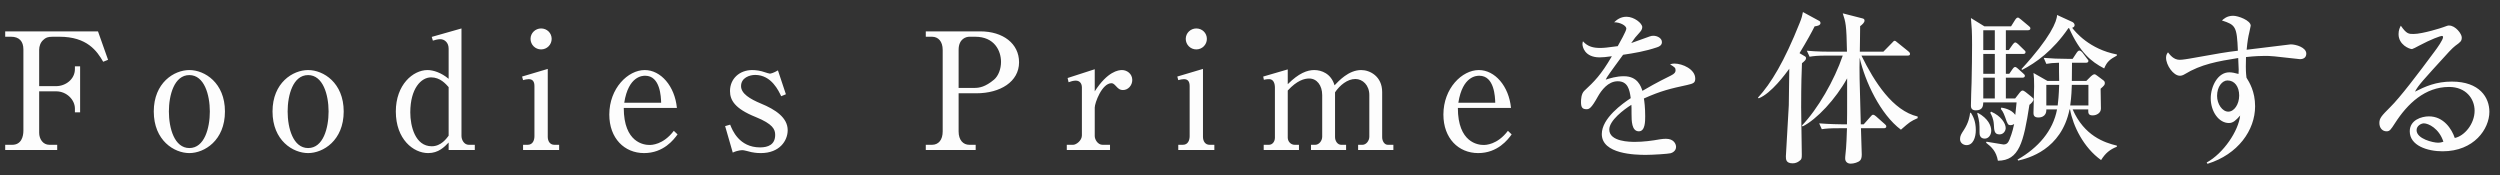 <svg width="200" height="14" viewBox="0 0 200 14" fill="none" xmlns="http://www.w3.org/2000/svg">
<rect x="0" y="0" width="200" height="14" fill="#333333" stroke="none"/>
<path d="M4.576 11.584H3.952C3.432 11.584 3.133 11.116 3.133 10.622V7.307H4.498C5.33 7.307 5.993 7.983 5.993 8.685V8.984H6.409V5.305H5.993V5.526C5.993 6.345 5.239 6.891 4.498 6.891H3.133V3.979C3.133 3.706 3.237 3.394 3.458 3.199C3.653 3.017 3.796 2.939 4.225 2.939H4.758C6.968 2.939 7.761 4.083 8.255 4.941L8.645 4.785L7.839 2.51H0.416V2.939H0.884C1.534 2.939 1.872 3.303 1.872 3.953V10.453C1.872 10.934 1.703 11.584 0.975 11.584H0.416V12H4.576V11.584ZM15.149 5.604C13.927 5.604 12.302 6.618 12.302 8.919C12.302 11.246 13.94 12.247 15.149 12.247C16.345 12.247 17.996 11.246 17.996 8.919C17.996 6.618 16.371 5.604 15.149 5.604ZM15.149 6.007C16.345 6.007 16.787 7.593 16.787 8.919C16.787 10.245 16.358 11.844 15.149 11.844C13.953 11.844 13.511 10.258 13.511 8.919C13.511 7.606 13.94 6.007 15.149 6.007ZM24.649 5.604C23.427 5.604 21.802 6.618 21.802 8.919C21.802 11.246 23.44 12.247 24.649 12.247C25.845 12.247 27.496 11.246 27.496 8.919C27.496 6.618 25.871 5.604 24.649 5.604ZM24.649 6.007C25.845 6.007 26.287 7.593 26.287 8.919C26.287 10.245 25.858 11.844 24.649 11.844C23.453 11.844 23.011 10.258 23.011 8.919C23.011 7.606 23.44 6.007 24.649 6.007ZM34.63 3.251C34.734 3.212 35.033 3.134 35.215 3.134C35.566 3.134 35.891 3.407 35.891 3.888V6.306C35.306 5.812 34.656 5.604 34.201 5.604C33.044 5.604 31.666 6.774 31.666 8.919C31.666 11.142 33.07 12.247 34.253 12.247C35.085 12.247 35.553 11.753 35.891 11.402V12H37.984V11.584H37.503C37.139 11.584 36.918 11.207 36.918 10.869V2.276L34.539 2.952L34.63 3.251ZM35.891 10.856C35.722 11.077 35.293 11.701 34.539 11.701C33.213 11.701 32.823 10.089 32.823 8.997C32.823 7.073 33.694 6.189 34.487 6.189C35.215 6.189 35.657 6.709 35.891 6.969V10.856ZM43.288 2.276C42.833 2.276 42.443 2.64 42.443 3.108C42.443 3.576 42.82 3.953 43.288 3.953C43.756 3.953 44.133 3.576 44.133 3.108C44.133 2.64 43.756 2.276 43.288 2.276ZM41.845 6.41C41.988 6.371 42.157 6.332 42.3 6.332C42.638 6.332 42.755 6.553 42.755 6.891V10.895C42.755 11.194 42.638 11.584 42.209 11.584H41.845V12H44.731V11.584H44.354C43.99 11.584 43.821 11.285 43.821 10.947V5.513L41.767 6.124L41.845 6.41ZM54.152 8.633C53.983 6.891 52.865 5.604 51.578 5.604C50.239 5.604 48.744 7.06 48.744 9.166C48.744 11.064 49.953 12.247 51.526 12.247C53.086 12.247 53.905 11.168 54.204 10.752L53.905 10.466C53.047 11.597 52.111 11.597 51.955 11.597C51.526 11.597 49.901 11.415 49.901 8.633H54.152ZM49.94 8.217C50.278 6.059 51.422 6.059 51.617 6.059C52.826 6.059 52.878 7.762 52.891 8.217H49.94ZM62.235 5.63C61.884 5.838 61.663 5.89 61.585 5.89C61.52 5.89 61.299 5.812 61.208 5.786C60.857 5.656 60.467 5.604 60.181 5.604C59.154 5.604 58.4 6.306 58.4 7.281C58.4 7.996 58.764 8.685 60.454 9.361C61.832 9.92 62.014 10.349 62.014 10.791C62.014 11.584 61.429 11.792 60.805 11.792C59.128 11.792 58.582 10.401 58.413 9.972L58.01 10.089L58.621 12.208C59.024 12.013 59.362 12.013 59.414 12.013C59.518 12.013 59.999 12.143 60.103 12.169C60.493 12.247 60.74 12.247 60.87 12.247C62.352 12.247 63.015 11.272 63.015 10.414C63.015 9.413 62.04 8.763 60.87 8.282C59.999 7.918 59.284 7.489 59.284 6.891C59.284 6.215 59.973 5.994 60.415 5.994C61.728 5.994 62.3 7.294 62.495 7.697L62.872 7.541L62.235 5.63ZM74.063 2.939H74.557C75.064 2.939 75.415 3.316 75.415 3.992V10.518C75.415 11.181 75.09 11.584 74.557 11.584H74.063V12H78.054V11.584H77.547C77.053 11.584 76.689 11.207 76.689 10.518V7.463H78.106C80.017 7.463 81.525 6.54 81.525 4.98C81.525 3.485 80.238 2.51 78.431 2.51H74.063V2.939ZM76.689 3.992C76.689 3.082 77.313 2.939 77.547 2.939H78.015C79.562 2.939 80.082 4.07 80.082 4.954C80.082 5.513 79.874 6.072 79.523 6.371C78.821 6.956 78.353 7.034 77.937 7.034H76.689V3.992ZM85.486 6.579C85.642 6.514 85.889 6.449 86.058 6.449C86.37 6.449 86.552 6.67 86.552 6.995V10.83C86.552 11.246 86.097 11.584 85.85 11.584H85.343V12H88.801V11.584H88.203C87.826 11.584 87.579 11.168 87.579 10.882V8.607C87.579 8.243 88.151 6.657 88.918 6.657C89.009 6.657 89.1 6.696 89.256 6.865C89.425 7.047 89.555 7.203 89.841 7.203C90.244 7.203 90.582 6.839 90.582 6.397C90.582 5.89 90.14 5.604 89.763 5.604C89.477 5.604 88.606 5.708 87.579 7.307V5.539L85.408 6.241L85.486 6.579ZM95.705 2.276C95.25 2.276 94.86 2.64 94.86 3.108C94.86 3.576 95.237 3.953 95.705 3.953C96.173 3.953 96.55 3.576 96.55 3.108C96.55 2.64 96.173 2.276 95.705 2.276ZM94.262 6.41C94.405 6.371 94.574 6.332 94.717 6.332C95.055 6.332 95.172 6.553 95.172 6.891V10.895C95.172 11.194 95.055 11.584 94.626 11.584H94.262V12H97.148V11.584H96.771C96.407 11.584 96.238 11.285 96.238 10.947V5.513L94.184 6.124L94.262 6.41ZM101.109 6.384C101.317 6.332 101.486 6.332 101.538 6.332C101.889 6.332 101.993 6.696 101.993 7.008V11.012C101.993 11.324 101.798 11.584 101.512 11.584H101.096V12H103.917V11.584H103.579C103.241 11.584 103.02 11.298 103.02 11.012V7.242C103.761 6.436 104.346 6.28 104.736 6.28C105.347 6.28 105.776 6.826 105.776 7.606V10.934C105.776 11.272 105.516 11.584 105.217 11.584H104.879V12H107.687V11.584H107.297C106.998 11.584 106.803 11.272 106.803 10.973V7.385C107.18 6.826 107.791 6.319 108.428 6.319C109.013 6.319 109.546 6.813 109.546 7.606V10.934C109.546 11.272 109.286 11.584 109 11.584H108.649V12H111.47V11.584H111.028C110.742 11.584 110.573 11.272 110.573 10.973V7.359C110.573 6.111 109.598 5.604 108.896 5.604C107.882 5.604 107.089 6.488 106.764 6.826C106.491 5.89 105.724 5.604 105.139 5.604C104.58 5.604 103.904 5.851 103.02 6.735V5.552L101.057 6.124L101.109 6.384ZM120.88 8.633C120.711 6.891 119.593 5.604 118.306 5.604C116.967 5.604 115.472 7.06 115.472 9.166C115.472 11.064 116.681 12.247 118.254 12.247C119.814 12.247 120.633 11.168 120.932 10.752L120.633 10.466C119.775 11.597 118.839 11.597 118.683 11.597C118.254 11.597 116.629 11.415 116.629 8.633H120.88ZM116.668 8.217C117.006 6.059 118.15 6.059 118.345 6.059C119.554 6.059 119.606 7.762 119.619 8.217H116.668ZM135.619 6.28C135.619 5.552 134.618 5.084 133.942 5.084C133.812 5.084 133.721 5.11 133.604 5.149C133.968 5.37 134.046 5.422 134.046 5.617C134.046 5.773 133.981 5.89 133.669 6.046C132.525 6.605 131.719 7.073 131.394 7.268C131.277 6.917 131.017 6.098 129.912 6.098C129.288 6.098 128.794 6.267 128.456 6.371C128.469 6.345 128.521 6.241 128.56 6.176C128.69 5.955 129.639 4.668 129.847 4.382C130.718 4.252 131.602 4.109 132.564 3.784C132.772 3.719 132.954 3.602 132.954 3.368C132.954 3.056 132.59 2.861 132.265 2.861C132.174 2.861 132.096 2.874 131.979 2.913C131.862 2.952 130.991 3.264 130.497 3.446C130.796 3.017 130.822 2.978 131.134 2.64C131.251 2.51 131.381 2.367 131.381 2.172C131.381 1.86 130.731 1.34 130.12 1.34C129.613 1.34 129.314 1.613 129.132 1.782C129.626 1.782 130.107 2.055 130.107 2.289C130.107 2.484 129.561 3.433 129.418 3.693C128.573 3.81 128.287 3.836 128.014 3.836C127.494 3.836 127.026 3.745 126.636 3.303C126.61 3.394 126.597 3.446 126.597 3.537C126.597 3.719 126.753 4.59 127.975 4.59C128.248 4.59 128.443 4.564 128.95 4.499C128.066 6.02 127.533 6.527 126.753 7.255C126.493 7.489 126.48 7.983 126.48 8.165C126.48 8.581 126.584 8.737 126.922 8.737C127.143 8.737 127.312 8.659 127.845 7.697C128.105 7.242 128.638 6.501 129.418 6.501C130.224 6.501 130.367 7.164 130.458 7.853C129.808 8.282 128.144 9.452 128.144 10.726C128.144 12.338 130.835 12.39 131.667 12.39C132.2 12.39 133.448 12.312 133.643 12.26C133.76 12.234 134.085 12.091 134.085 11.753C134.085 11.532 133.916 11.103 133.279 11.103C133.123 11.103 132.993 11.116 132.811 11.142C132.174 11.259 131.446 11.35 130.809 11.35C130.432 11.35 128.742 11.35 128.742 10.362C128.742 9.634 129.925 8.75 130.51 8.386C130.523 8.555 130.523 8.607 130.523 9.114C130.523 9.673 130.536 10.505 131.108 10.505C131.615 10.505 131.615 9.712 131.615 9.296C131.615 8.607 131.55 8.1 131.511 7.879C132.902 7.255 133.656 7.086 134.969 6.8C135.489 6.683 135.619 6.618 135.619 6.28ZM153.413 9.452V9.322C151.424 8.854 149.955 6.566 148.915 4.447H152.607C152.698 4.447 152.802 4.434 152.802 4.317C152.802 4.226 152.737 4.161 152.672 4.109L151.801 3.407C151.684 3.303 151.632 3.264 151.567 3.264C151.515 3.264 151.489 3.29 151.346 3.446L150.67 4.135H148.785C148.785 4.109 148.798 3.394 148.798 3.251C148.798 3.108 148.811 2.198 148.811 2.094C148.967 1.977 149.162 1.808 149.162 1.652C149.162 1.548 149.11 1.496 148.993 1.47L147.42 1.067C147.654 1.782 147.719 1.951 147.758 4.135H146.406C146.263 4.135 145.34 4.135 144.547 4.057L144.768 4.538C145.093 4.486 145.366 4.447 146.172 4.447H147.42C146.757 6.41 145.405 8.75 144.157 10.037L144.209 10.115C145.34 9.556 146.861 7.918 147.771 6.267C147.771 9.361 147.771 9.374 147.758 9.946H147.381C147.238 9.946 146.328 9.933 145.535 9.868L145.743 10.336C146.068 10.284 146.354 10.258 147.147 10.258H147.758C147.745 10.622 147.719 11.727 147.628 12.442C147.615 12.52 147.615 12.624 147.615 12.689C147.615 12.897 147.758 13.092 148.057 13.092C148.304 13.092 148.668 12.988 148.811 12.832C148.863 12.78 148.941 12.65 148.941 12.377C148.941 12.143 148.889 10.583 148.876 10.258H150.709C150.8 10.258 150.904 10.232 150.904 10.115C150.904 10.037 150.839 9.972 150.774 9.92L150.085 9.309C150.02 9.244 149.916 9.179 149.838 9.179C149.76 9.179 149.695 9.283 149.617 9.361L149.097 9.946H148.863C148.759 6.189 148.746 5.773 148.772 4.616C149.201 6.527 150.436 9.153 152.074 10.375C152.802 9.738 152.841 9.712 153.413 9.452ZM145.639 1.847C145.639 1.782 145.6 1.704 145.548 1.678L144.235 0.963C144.17 1.275 144.144 1.418 143.975 1.834C142.74 4.928 141.687 6.67 140.634 7.814L140.699 7.866C141.713 7.463 142.844 5.903 143.143 5.5C143.13 5.916 143.117 7.957 143.104 8.412C143.104 8.62 142.87 12.312 142.87 12.507C142.87 12.741 142.87 13.066 143.416 13.066C143.611 13.066 143.78 13.001 143.923 12.897C144.131 12.754 144.144 12.676 144.144 12.377C144.144 11.831 144.092 9.192 144.092 8.594C144.092 6.696 144.131 5.721 144.157 5.058C144.378 4.876 144.482 4.785 144.482 4.655C144.482 4.564 144.456 4.538 144.313 4.46L143.962 4.252C144.586 3.225 144.95 2.549 145.171 2.107C145.288 2.094 145.639 2.055 145.639 1.847ZM160.469 7.879V6.215H161.782C161.873 6.215 161.99 6.189 161.99 6.072C161.99 5.994 161.951 5.955 161.86 5.877L161.444 5.5C161.392 5.448 161.275 5.357 161.21 5.357C161.119 5.357 161.028 5.487 161.002 5.526L160.742 5.903H160.469V4.317H161.847C161.964 4.317 162.042 4.278 162.042 4.174C162.042 4.096 162.016 4.07 161.912 3.979L161.457 3.537C161.405 3.498 161.301 3.394 161.223 3.394C161.145 3.394 161.067 3.498 161.015 3.563L160.703 4.005H160.469V2.419H162.237C162.315 2.419 162.432 2.393 162.432 2.276C162.432 2.185 162.367 2.133 162.302 2.081L161.665 1.548C161.522 1.431 161.47 1.405 161.431 1.405C161.327 1.405 161.236 1.548 161.21 1.587L160.885 2.107H158.753L157.674 1.444C157.739 2.211 157.765 2.484 157.765 3.602C157.765 4.395 157.752 5.539 157.726 6.618C157.713 6.878 157.674 8.139 157.674 8.438C157.674 8.555 157.674 8.828 158.064 8.828C158.636 8.828 158.649 8.451 158.662 8.191H161.327C161.288 8.607 161.275 8.737 161.223 9.192C160.898 8.737 160.313 8.646 160.105 8.607L160.066 8.724C160.144 8.815 160.248 8.919 160.417 9.387C160.612 9.959 160.638 10.011 160.859 10.011C160.989 10.011 161.067 9.959 161.132 9.92C161.002 10.583 160.794 11.077 160.768 11.142C160.664 11.389 160.573 11.558 160.274 11.558C160.261 11.558 158.948 11.337 158.922 11.337L158.883 11.415C159.338 11.766 159.702 12.117 159.832 12.858C161.535 12.845 161.886 11.402 162.354 8.386C162.484 8.282 162.679 8.113 162.679 7.944C162.679 7.879 162.653 7.853 162.497 7.723L162.042 7.359C161.951 7.294 161.873 7.242 161.795 7.242C161.717 7.242 161.6 7.372 161.574 7.411L161.21 7.879H160.469ZM159.585 4.317V5.903H158.662V4.317H159.585ZM158.662 7.879V6.215H159.585V7.879H158.662ZM159.585 2.419V4.005H158.662V2.419H159.585ZM163.706 5.11C163.992 5.058 164.226 5.032 164.72 5.019C164.72 5.305 164.72 6.15 164.733 6.475H163.797L162.679 5.838C162.718 6.15 162.731 6.358 162.731 6.917C162.731 7.216 162.679 8.698 162.679 9.023C162.679 9.153 162.679 9.4 163.069 9.4C163.147 9.4 163.732 9.4 163.706 8.75H164.564C164.239 10.479 163.043 11.831 161.405 12.767L161.457 12.845C162.25 12.663 164.902 11.987 165.565 8.75H165.604C165.838 10.076 166.683 11.805 168.087 12.806C168.438 12.247 168.789 11.961 169.348 11.74V11.649C168.36 11.415 166.735 10.869 165.812 8.75H167.06C167.047 9.088 167.086 9.231 167.424 9.231C167.71 9.231 168.074 9.049 168.074 8.685C168.074 8.568 168.048 7.307 168.048 7.099C168.36 6.826 168.386 6.774 168.386 6.644C168.386 6.514 168.321 6.462 168.23 6.397L167.762 6.046C167.632 5.942 167.593 5.942 167.554 5.942C167.476 5.942 167.346 6.033 167.281 6.098L166.904 6.475H165.747C165.747 6.163 165.76 5.24 165.76 5.019H166.878C166.969 5.019 167.073 4.993 167.073 4.876C167.073 4.824 167.06 4.811 166.956 4.681L166.592 4.2C166.553 4.148 166.436 4.044 166.345 4.044C166.254 4.044 166.163 4.174 166.137 4.213L165.812 4.707H165.344C164.733 4.707 164.109 4.681 163.498 4.629L163.706 5.11ZM165.617 8.438C165.721 7.684 165.734 7.138 165.747 6.787H167.073V8.438H165.617ZM163.706 8.438V6.787H164.733C164.707 7.671 164.655 8.1 164.616 8.438H163.706ZM169.348 4.356C167.164 3.94 166.033 2.562 165.773 2.224C165.838 2.198 165.968 2.159 165.968 2.003C165.968 1.886 165.864 1.795 165.786 1.756L164.564 1.197C164.564 1.691 164.031 3.017 161.717 5.526L161.769 5.591C162.861 5.032 164.226 4.07 165.474 2.25H165.526C166.397 4.2 167.281 4.928 168.334 5.474C168.568 4.902 168.828 4.733 169.348 4.447V4.356ZM157.609 9.023C157.57 9.335 157.492 9.803 157.115 10.388C156.894 10.726 156.803 10.869 156.803 11.129C156.803 11.454 157.089 11.61 157.323 11.61C157.856 11.61 158.064 10.986 158.064 10.414C158.064 9.673 157.83 9.283 157.674 9.023H157.609ZM158.181 9.062C158.363 9.764 158.363 9.842 158.363 10.622C158.363 10.752 158.389 11.09 158.779 11.09C159.078 11.09 159.299 10.804 159.299 10.453C159.299 10.076 159.065 9.478 158.22 9.023L158.181 9.062ZM159.221 9.023C159.325 9.205 159.481 9.504 159.507 9.946C159.533 10.453 159.546 10.752 159.962 10.752C160.3 10.752 160.456 10.44 160.456 10.245C160.456 9.868 160.079 9.27 159.286 8.932L159.221 9.023ZM184.503 4.291C184.503 3.797 183.684 3.55 183.255 3.55C183.229 3.55 180.122 3.927 179.732 3.979C179.797 3.277 179.862 2.926 179.94 2.614C179.953 2.562 180.057 2.094 180.057 2.055C180.057 1.639 179.069 1.262 178.653 1.262C178.146 1.262 177.886 1.522 177.756 1.639C178.848 1.99 178.952 2.12 179.03 4.057C177.964 4.187 177.691 4.239 175.13 4.694C175.052 4.707 174.597 4.785 174.376 4.785C173.882 4.785 173.596 4.382 173.44 4.187C173.362 4.291 173.284 4.395 173.284 4.616C173.284 5.214 173.869 6.059 174.389 6.059C174.519 6.059 174.636 6.02 174.766 5.942C176.079 5.136 177.431 4.902 179.056 4.642C179.056 4.772 179.082 5.435 179.095 5.578C179.095 5.708 179.095 5.773 179.082 5.916C178.796 5.838 178.562 5.786 178.341 5.786C177.418 5.786 176.859 6.917 176.859 7.866C176.859 8.932 177.509 9.842 178.315 9.842C178.653 9.842 178.874 9.621 179.212 9.244C179.082 10.466 177.886 12.26 176.534 13.001L176.599 13.105C179.043 12.351 180.408 10.414 180.408 8.503C180.408 7.32 179.953 6.592 179.719 6.215C179.667 5.786 179.667 5.5 179.667 5.305C179.667 4.954 179.68 4.72 179.68 4.564C180.395 4.486 180.889 4.473 181.162 4.473C181.331 4.473 181.669 4.473 181.981 4.512C182.15 4.538 183.957 4.733 183.996 4.733C184.295 4.733 184.503 4.59 184.503 4.291ZM179.134 7.645C179.134 8.347 178.731 8.932 178.263 8.932C177.782 8.932 177.366 8.321 177.366 7.671C177.366 6.93 177.782 6.436 178.198 6.436C178.77 6.436 179.134 6.93 179.134 7.645ZM199.151 8.945C199.151 7.814 198.384 6.527 196.148 6.527C194.887 6.527 194.016 6.917 193.197 7.333C193.496 6.787 193.743 6.527 195.94 4.122C196.161 3.888 196.291 3.771 196.421 3.667C196.85 3.355 196.941 3.29 196.941 2.991C196.941 2.718 196.447 2.042 195.927 2.042C195.823 2.042 195.784 2.055 195.472 2.172C195.394 2.211 193.795 2.718 193.08 2.718C192.703 2.718 192.521 2.718 192.066 2.055C191.988 2.198 191.884 2.406 191.884 2.731C191.884 3.576 192.742 3.927 192.963 3.927C193.002 3.927 193.34 3.758 193.522 3.654C194.497 3.134 195.238 2.874 195.342 2.874C195.394 2.874 195.446 2.9 195.446 2.965C195.446 3.186 194.978 3.836 194.783 4.096C193.418 5.942 192.001 7.801 191.234 8.555C190.519 9.27 190.35 9.452 190.35 9.842C190.35 10.245 190.597 10.505 190.922 10.505C191.182 10.505 191.26 10.375 191.598 9.855C192.599 8.295 194.003 6.956 195.927 6.956C197.279 6.956 197.968 7.905 197.968 8.854C197.968 9.92 197.149 10.882 196.382 11.038C196.148 10.336 195.498 9.309 194.315 9.309C193.73 9.309 192.781 9.595 192.781 10.505C192.781 11.649 194.185 12.104 195.407 12.104C197.929 12.104 199.151 10.31 199.151 8.945ZM195.472 11.337C195.355 11.376 195.251 11.415 195.03 11.415C194.666 11.415 193.327 11.116 193.327 10.414C193.327 10.063 193.691 9.868 193.912 9.868C194.263 9.868 195.121 10.258 195.472 11.337Z" fill="#FDFDFD"/>
</svg>
